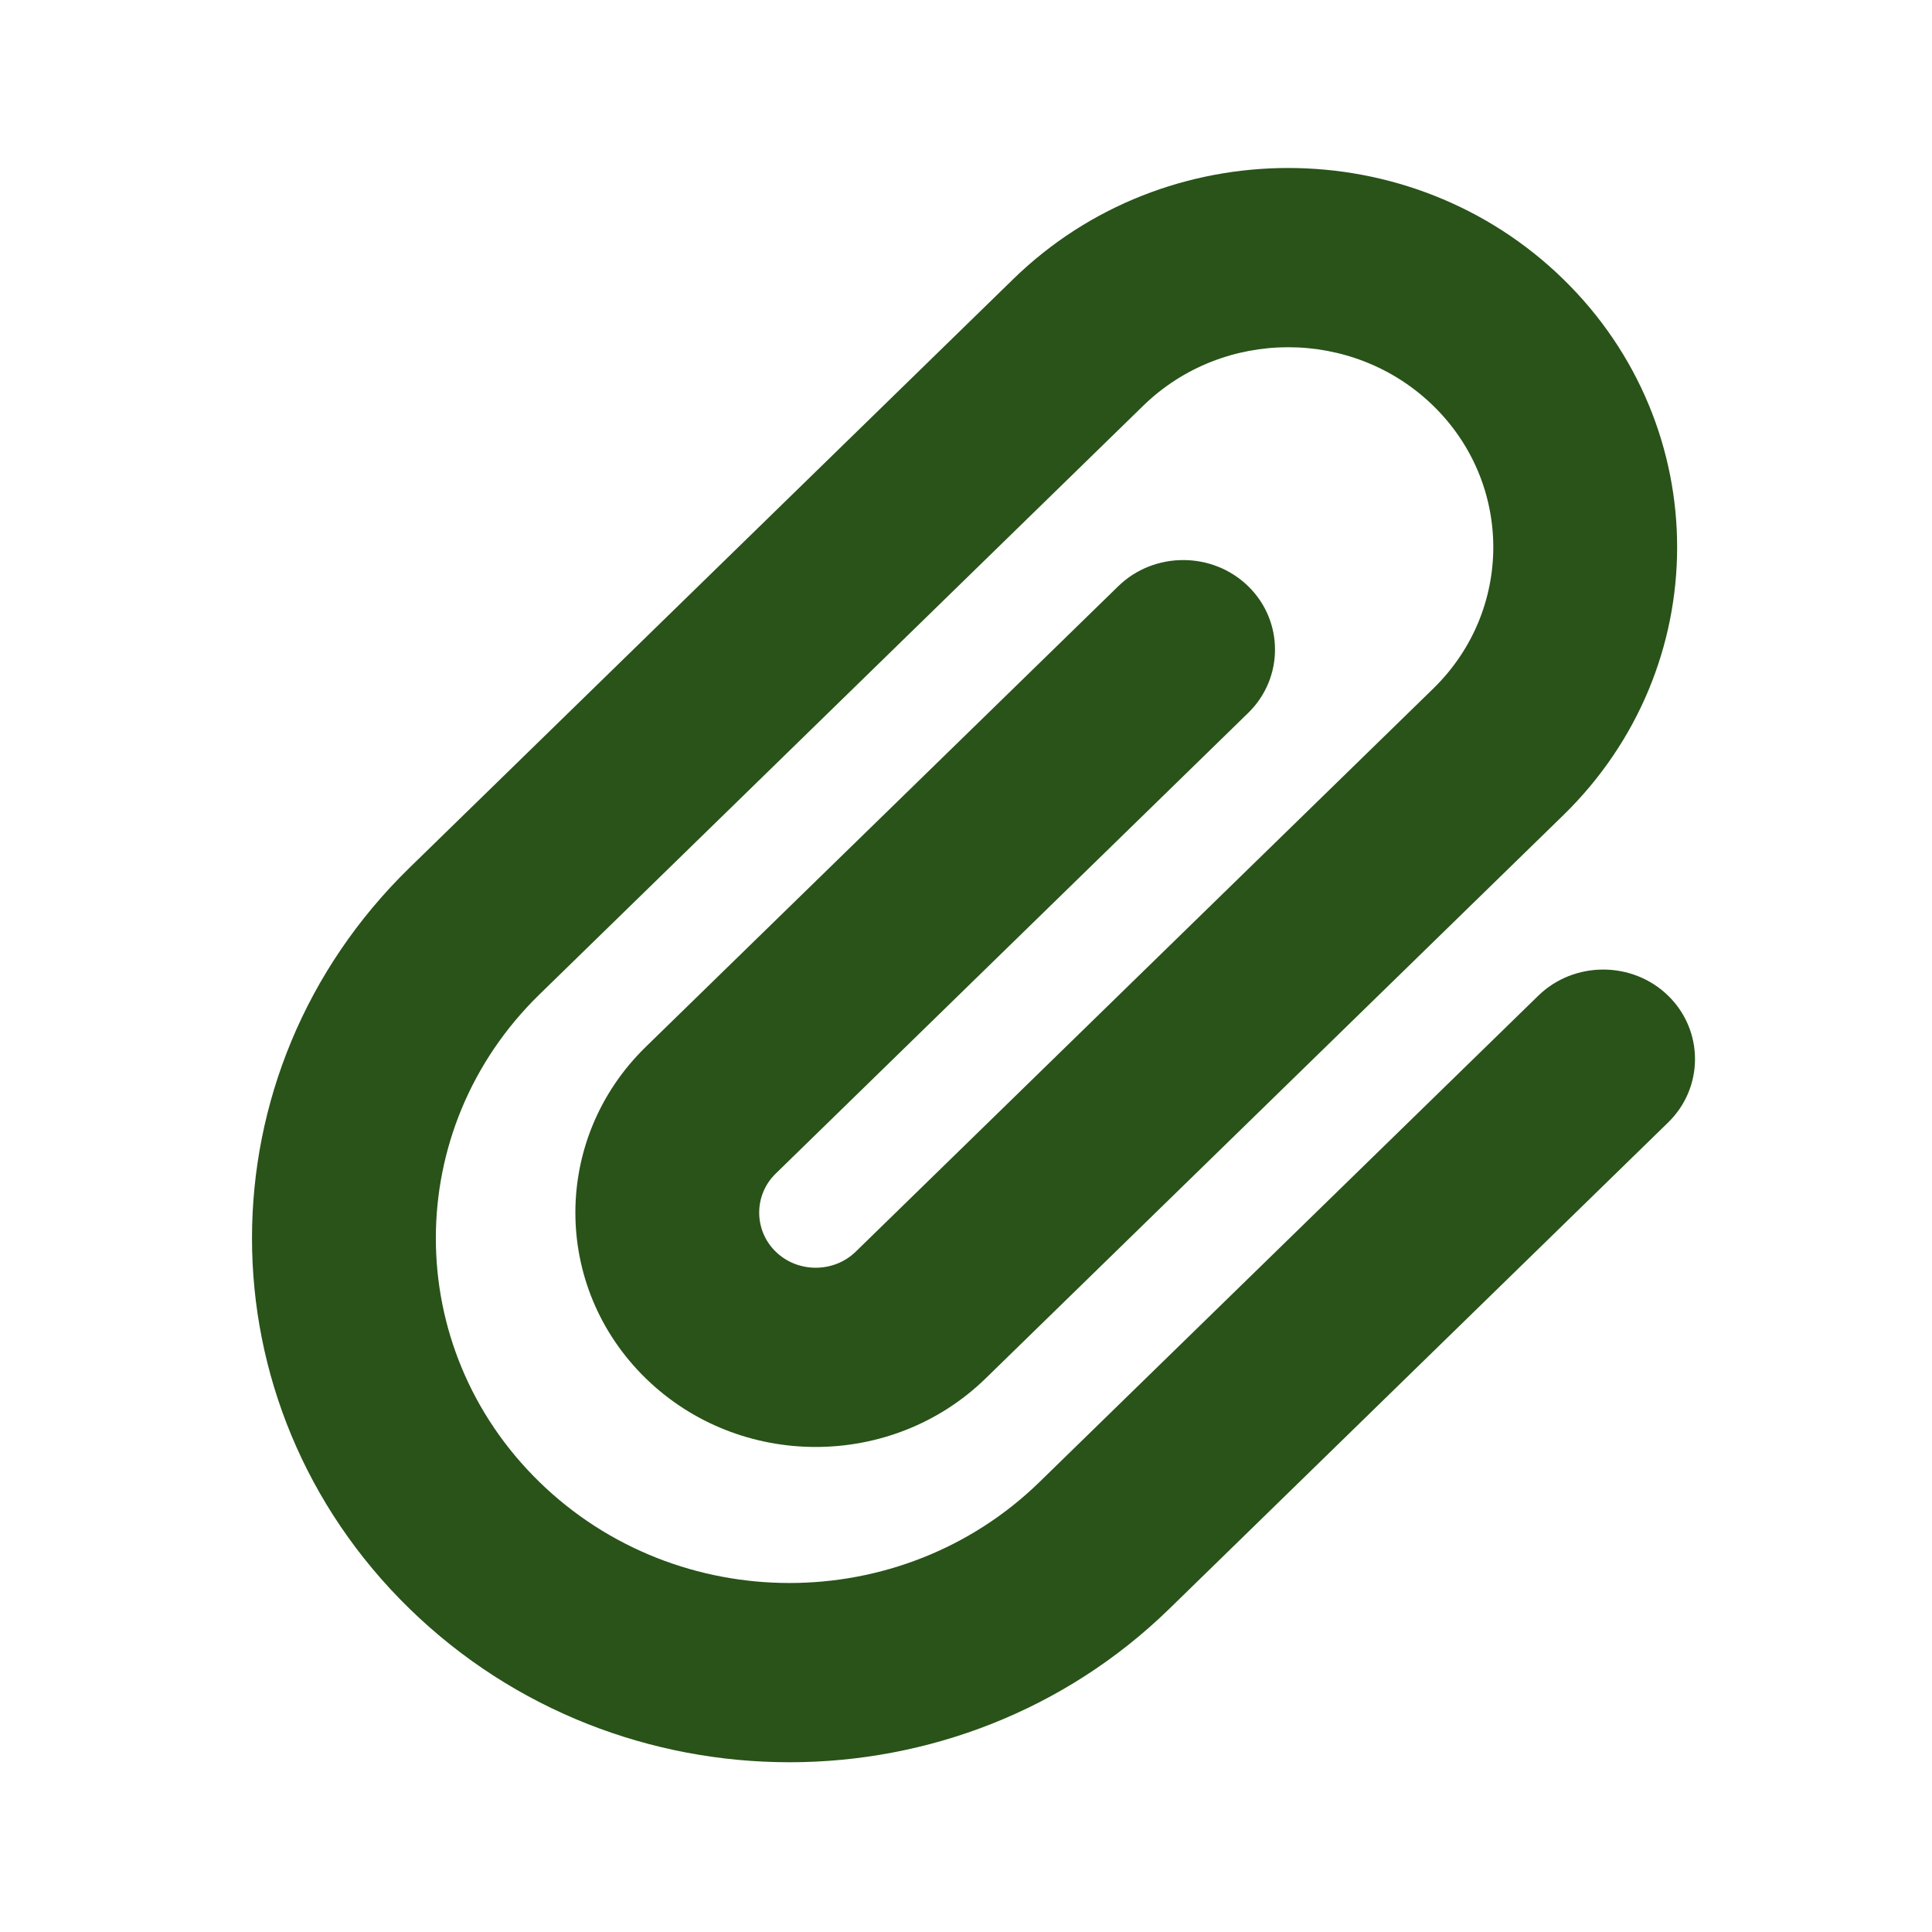 <svg width="46" height="46" viewBox="0 0 46 46" fill="none" xmlns="http://www.w3.org/2000/svg">
<mask id="mask0_4798_105" style="mask-type:alpha" maskUnits="userSpaceOnUse" x="0" y="0" width="46" height="46">
<rect width="46" height="46" fill="#D9D9D9"/>
</mask>
<g mask="url(#mask0_4798_105)">
<path d="M34.125 9.661C32.219 7.803 29.125 7.803 27.219 9.661L12.844 23.677C9.555 26.884 9.555 32.079 12.844 35.286C16.133 38.492 21.461 38.492 24.75 35.286L36.625 23.708C37.477 22.877 38.867 22.877 39.719 23.708C40.57 24.538 40.57 25.894 39.719 26.724L27.844 38.302C22.844 43.177 14.75 43.177 9.75 38.302C4.75 33.427 4.75 25.536 9.75 20.661L24.125 6.645C27.742 3.118 33.602 3.118 37.219 6.645C40.836 10.172 40.836 15.885 37.219 19.412L23.469 32.818C21.234 34.996 17.609 34.996 15.375 32.818C13.141 30.639 13.141 27.105 15.375 24.926L26.625 13.958C27.477 13.127 28.867 13.127 29.719 13.958C30.57 14.788 30.57 16.144 29.719 16.974L18.469 27.943C17.945 28.453 17.945 29.291 18.469 29.801C18.992 30.312 19.852 30.312 20.375 29.801L34.125 16.395C36.031 14.537 36.031 11.52 34.125 9.661Z" fill="#295319"/>
</g>
</svg>
